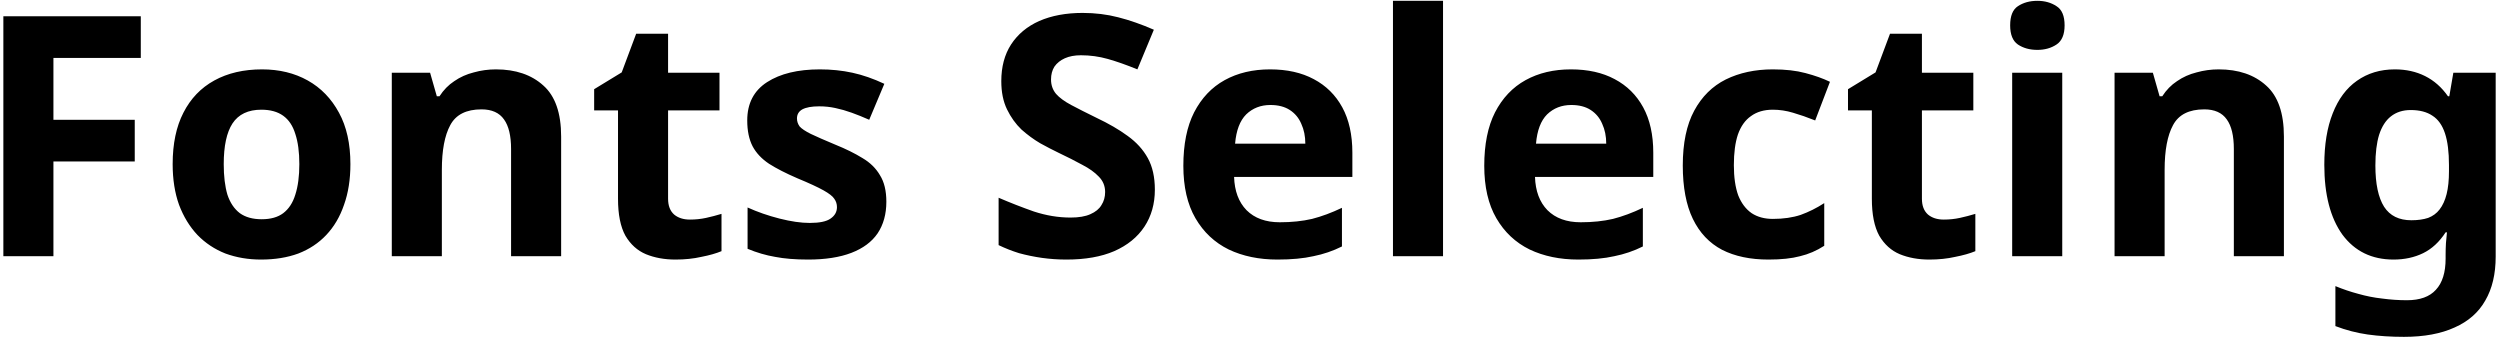 <svg width="372" height="51" viewBox="0 0 372 51" fill="none" xmlns="http://www.w3.org/2000/svg">
<path d="M7.95 38.123H0.5V2.423H20.95V8.623H7.95V17.823H20.05V24.023H7.95V38.123ZM52.141 24.423C52.141 26.69 51.825 28.706 51.191 30.473C50.591 32.24 49.708 33.74 48.541 34.973C47.408 36.173 46.025 37.09 44.391 37.723C42.758 38.323 40.908 38.623 38.841 38.623C36.941 38.623 35.175 38.323 33.541 37.723C31.941 37.09 30.558 36.173 29.391 34.973C28.225 33.74 27.308 32.24 26.641 30.473C26.008 28.706 25.691 26.69 25.691 24.423C25.691 21.39 26.225 18.84 27.291 16.773C28.358 14.673 29.891 13.073 31.891 11.973C33.891 10.873 36.258 10.323 38.991 10.323C41.558 10.323 43.825 10.873 45.791 11.973C47.758 13.073 49.308 14.673 50.441 16.773C51.575 18.84 52.141 21.39 52.141 24.423ZM33.291 24.423C33.291 26.223 33.475 27.74 33.841 28.973C34.241 30.173 34.858 31.09 35.691 31.723C36.525 32.323 37.608 32.623 38.941 32.623C40.275 32.623 41.341 32.323 42.141 31.723C42.975 31.09 43.575 30.173 43.941 28.973C44.341 27.74 44.541 26.223 44.541 24.423C44.541 22.623 44.341 21.123 43.941 19.923C43.575 18.723 42.975 17.823 42.141 17.223C41.308 16.623 40.225 16.323 38.891 16.323C36.925 16.323 35.491 17.006 34.591 18.373C33.725 19.706 33.291 21.723 33.291 24.423ZM73.798 10.323C76.732 10.323 79.082 11.123 80.848 12.723C82.615 14.29 83.498 16.823 83.498 20.323V38.123H76.048V22.173C76.048 20.206 75.698 18.74 74.998 17.773C74.298 16.773 73.182 16.273 71.648 16.273C69.382 16.273 67.832 17.056 66.998 18.623C66.165 20.156 65.748 22.373 65.748 25.273V38.123H58.298V10.823H63.998L64.998 14.323H65.398C65.998 13.39 66.732 12.64 67.598 12.073C68.465 11.473 69.432 11.04 70.498 10.773C71.565 10.473 72.665 10.323 73.798 10.323ZM102.66 32.673C103.493 32.673 104.293 32.59 105.06 32.423C105.826 32.256 106.593 32.056 107.36 31.823V37.373C106.56 37.706 105.56 37.99 104.36 38.223C103.193 38.49 101.91 38.623 100.51 38.623C98.876 38.623 97.41 38.356 96.11 37.823C94.843 37.29 93.826 36.373 93.06 35.073C92.326 33.74 91.96 31.906 91.96 29.573V16.423H88.41V13.273L92.51 10.773L94.66 5.023H99.41V10.823H107.06V16.423H99.41V29.573C99.41 30.606 99.71 31.39 100.31 31.923C100.91 32.423 101.693 32.673 102.66 32.673ZM131.889 30.023C131.889 31.856 131.456 33.423 130.589 34.723C129.723 35.99 128.423 36.956 126.689 37.623C124.956 38.29 122.806 38.623 120.239 38.623C118.339 38.623 116.706 38.49 115.339 38.223C113.973 37.99 112.606 37.59 111.239 37.023V30.873C112.706 31.54 114.289 32.09 115.989 32.523C117.689 32.956 119.189 33.173 120.489 33.173C121.956 33.173 122.989 32.956 123.589 32.523C124.223 32.09 124.539 31.523 124.539 30.823C124.539 30.356 124.406 29.94 124.139 29.573C123.906 29.206 123.373 28.79 122.539 28.323C121.706 27.856 120.406 27.256 118.639 26.523C116.939 25.79 115.539 25.073 114.439 24.373C113.339 23.64 112.523 22.773 111.989 21.773C111.456 20.74 111.189 19.456 111.189 17.923C111.189 15.39 112.173 13.49 114.139 12.223C116.106 10.956 118.723 10.323 121.989 10.323C123.689 10.323 125.306 10.49 126.839 10.823C128.373 11.156 129.956 11.706 131.589 12.473L129.339 17.823C128.439 17.423 127.573 17.073 126.739 16.773C125.906 16.473 125.089 16.24 124.289 16.073C123.523 15.906 122.723 15.823 121.889 15.823C120.789 15.823 119.956 15.973 119.389 16.273C118.856 16.573 118.589 17.023 118.589 17.623C118.589 18.056 118.723 18.456 118.989 18.823C119.289 19.156 119.839 19.523 120.639 19.923C121.473 20.323 122.689 20.856 124.289 21.523C125.856 22.156 127.206 22.823 128.339 23.523C129.473 24.19 130.339 25.04 130.939 26.073C131.573 27.073 131.889 28.39 131.889 30.023ZM171.843 28.223C171.843 30.323 171.326 32.156 170.293 33.723C169.26 35.29 167.76 36.506 165.793 37.373C163.86 38.206 161.493 38.623 158.693 38.623C157.46 38.623 156.243 38.54 155.043 38.373C153.876 38.206 152.743 37.973 151.643 37.673C150.576 37.34 149.56 36.94 148.593 36.473V29.423C150.293 30.156 152.043 30.84 153.843 31.473C155.676 32.073 157.493 32.373 159.293 32.373C160.526 32.373 161.51 32.206 162.243 31.873C163.01 31.54 163.56 31.09 163.893 30.523C164.26 29.956 164.443 29.306 164.443 28.573C164.443 27.673 164.126 26.906 163.493 26.273C162.893 25.64 162.076 25.056 161.043 24.523C160.01 23.956 158.826 23.356 157.493 22.723C156.66 22.323 155.76 21.856 154.793 21.323C153.826 20.756 152.893 20.073 151.993 19.273C151.126 18.44 150.41 17.44 149.843 16.273C149.276 15.106 148.993 13.706 148.993 12.073C148.993 9.94 149.476 8.123 150.443 6.623C151.443 5.09 152.843 3.923 154.643 3.123C156.476 2.323 158.626 1.923 161.093 1.923C162.96 1.923 164.726 2.14 166.393 2.573C168.093 3.006 169.86 3.623 171.693 4.423L169.243 10.323C167.61 9.656 166.143 9.14 164.843 8.773C163.543 8.406 162.21 8.223 160.843 8.223C159.91 8.223 159.11 8.373 158.443 8.673C157.776 8.973 157.26 9.39 156.893 9.923C156.56 10.456 156.393 11.09 156.393 11.823C156.393 12.656 156.643 13.373 157.143 13.973C157.643 14.54 158.393 15.09 159.393 15.623C160.393 16.156 161.643 16.79 163.143 17.523C164.976 18.39 166.526 19.29 167.793 20.223C169.093 21.156 170.093 22.256 170.793 23.523C171.493 24.79 171.843 26.356 171.843 28.223ZM188.982 10.323C191.515 10.323 193.682 10.806 195.482 11.773C197.315 12.74 198.732 14.14 199.732 15.973C200.732 17.806 201.232 20.056 201.232 22.723V26.323H183.632C183.699 28.423 184.315 30.073 185.482 31.273C186.682 32.473 188.332 33.073 190.432 33.073C192.199 33.073 193.799 32.906 195.232 32.573C196.665 32.206 198.149 31.656 199.682 30.923V36.673C198.349 37.34 196.932 37.823 195.432 38.123C193.965 38.456 192.182 38.623 190.082 38.623C187.349 38.623 184.932 38.123 182.832 37.123C180.732 36.09 179.082 34.54 177.882 32.473C176.682 30.406 176.082 27.806 176.082 24.673C176.082 21.473 176.615 18.823 177.682 16.723C178.782 14.59 180.299 12.99 182.232 11.923C184.165 10.856 186.415 10.323 188.982 10.323ZM189.032 15.623C187.599 15.623 186.399 16.09 185.432 17.023C184.499 17.956 183.949 19.406 183.782 21.373H194.232C194.232 20.273 194.032 19.29 193.632 18.423C193.265 17.556 192.699 16.873 191.932 16.373C191.165 15.873 190.199 15.623 189.032 15.623ZM214.723 38.123H207.273V0.123H214.723V38.123ZM233.757 10.323C236.291 10.323 238.457 10.806 240.257 11.773C242.091 12.74 243.507 14.14 244.507 15.973C245.507 17.806 246.007 20.056 246.007 22.723V26.323H228.407C228.474 28.423 229.091 30.073 230.257 31.273C231.457 32.473 233.107 33.073 235.207 33.073C236.974 33.073 238.574 32.906 240.007 32.573C241.441 32.206 242.924 31.656 244.457 30.923V36.673C243.124 37.34 241.707 37.823 240.207 38.123C238.741 38.456 236.957 38.623 234.857 38.623C232.124 38.623 229.707 38.123 227.607 37.123C225.507 36.09 223.857 34.54 222.657 32.473C221.457 30.406 220.857 27.806 220.857 24.673C220.857 21.473 221.391 18.823 222.457 16.723C223.557 14.59 225.074 12.99 227.007 11.923C228.941 10.856 231.191 10.323 233.757 10.323ZM233.807 15.623C232.374 15.623 231.174 16.09 230.207 17.023C229.274 17.956 228.724 19.406 228.557 21.373H239.007C239.007 20.273 238.807 19.29 238.407 18.423C238.041 17.556 237.474 16.873 236.707 16.373C235.941 15.873 234.974 15.623 233.807 15.623ZM263.148 38.623C260.448 38.623 258.148 38.14 256.248 37.173C254.348 36.173 252.898 34.64 251.898 32.573C250.898 30.506 250.398 27.856 250.398 24.623C250.398 21.29 250.965 18.573 252.098 16.473C253.232 14.373 254.798 12.823 256.798 11.823C258.832 10.823 261.165 10.323 263.798 10.323C265.665 10.323 267.282 10.506 268.648 10.873C270.048 11.24 271.265 11.673 272.298 12.173L270.098 17.923C268.932 17.456 267.832 17.073 266.798 16.773C265.798 16.473 264.798 16.323 263.798 16.323C262.498 16.323 261.415 16.64 260.548 17.273C259.682 17.873 259.032 18.79 258.598 20.023C258.198 21.223 257.998 22.74 257.998 24.573C257.998 26.373 258.215 27.873 258.648 29.073C259.115 30.24 259.782 31.123 260.648 31.723C261.515 32.29 262.565 32.573 263.798 32.573C265.365 32.573 266.748 32.373 267.948 31.973C269.148 31.54 270.315 30.956 271.448 30.223V36.573C270.315 37.306 269.115 37.823 267.848 38.123C266.615 38.456 265.048 38.623 263.148 38.623ZM289.232 32.673C290.065 32.673 290.865 32.59 291.632 32.423C292.399 32.256 293.165 32.056 293.932 31.823V37.373C293.132 37.706 292.132 37.99 290.932 38.223C289.765 38.49 288.482 38.623 287.082 38.623C285.449 38.623 283.982 38.356 282.682 37.823C281.415 37.29 280.399 36.373 279.632 35.073C278.899 33.74 278.532 31.906 278.532 29.573V16.423H274.982V13.273L279.082 10.773L281.232 5.023H285.982V10.823H293.632V16.423H285.982V29.573C285.982 30.606 286.282 31.39 286.882 31.923C287.482 32.423 288.265 32.673 289.232 32.673ZM306.862 10.823V38.123H299.412V10.823H306.862ZM303.162 0.123C304.262 0.123 305.212 0.39 306.012 0.923C306.812 1.423 307.212 2.373 307.212 3.773C307.212 5.14 306.812 6.09 306.012 6.623C305.212 7.156 304.262 7.423 303.162 7.423C302.028 7.423 301.062 7.156 300.262 6.623C299.495 6.09 299.112 5.14 299.112 3.773C299.112 2.373 299.495 1.423 300.262 0.923C301.062 0.39 302.028 0.123 303.162 0.123ZM330.146 10.323C333.079 10.323 335.429 11.123 337.196 12.723C338.963 14.29 339.846 16.823 339.846 20.323V38.123H332.396V22.173C332.396 20.206 332.046 18.74 331.346 17.773C330.646 16.773 329.529 16.273 327.996 16.273C325.729 16.273 324.179 17.056 323.346 18.623C322.513 20.156 322.096 22.373 322.096 25.273V38.123H314.646V10.823H320.346L321.346 14.323H321.746C322.346 13.39 323.079 12.64 323.946 12.073C324.813 11.473 325.779 11.04 326.846 10.773C327.913 10.473 329.013 10.323 330.146 10.323ZM356.357 10.323C358.024 10.323 359.524 10.656 360.857 11.323C362.191 11.99 363.324 12.99 364.257 14.323H364.457L365.057 10.823H371.357V38.173C371.357 40.773 370.841 42.956 369.807 44.723C368.807 46.49 367.291 47.823 365.257 48.723C363.224 49.656 360.707 50.123 357.707 50.123C355.774 50.123 353.974 50.006 352.307 49.773C350.674 49.54 349.074 49.123 347.507 48.523V42.573C348.641 43.04 349.774 43.423 350.907 43.723C352.074 44.056 353.257 44.29 354.457 44.423C355.691 44.59 356.924 44.673 358.157 44.673C360.091 44.673 361.524 44.156 362.457 43.123C363.424 42.09 363.907 40.54 363.907 38.473V37.923C363.907 37.356 363.924 36.773 363.957 36.173C364.024 35.573 364.074 35.04 364.107 34.573H363.907C362.974 36.006 361.857 37.04 360.557 37.673C359.257 38.306 357.791 38.623 356.157 38.623C352.924 38.623 350.391 37.39 348.557 34.923C346.757 32.423 345.857 28.956 345.857 24.523C345.857 21.523 346.274 18.973 347.107 16.873C347.941 14.74 349.141 13.123 350.707 12.023C352.307 10.89 354.191 10.323 356.357 10.323ZM358.707 16.373C357.541 16.373 356.557 16.69 355.757 17.323C354.991 17.923 354.407 18.84 354.007 20.073C353.641 21.273 353.457 22.79 353.457 24.623C353.457 27.356 353.891 29.406 354.757 30.773C355.624 32.106 356.974 32.773 358.807 32.773C359.774 32.773 360.607 32.656 361.307 32.423C362.007 32.156 362.574 31.74 363.007 31.173C363.474 30.573 363.824 29.806 364.057 28.873C364.291 27.94 364.407 26.806 364.407 25.473V24.573C364.407 22.606 364.207 21.023 363.807 19.823C363.407 18.623 362.791 17.756 361.957 17.223C361.124 16.656 360.041 16.373 358.707 16.373Z" fill="black"/>
</svg>
